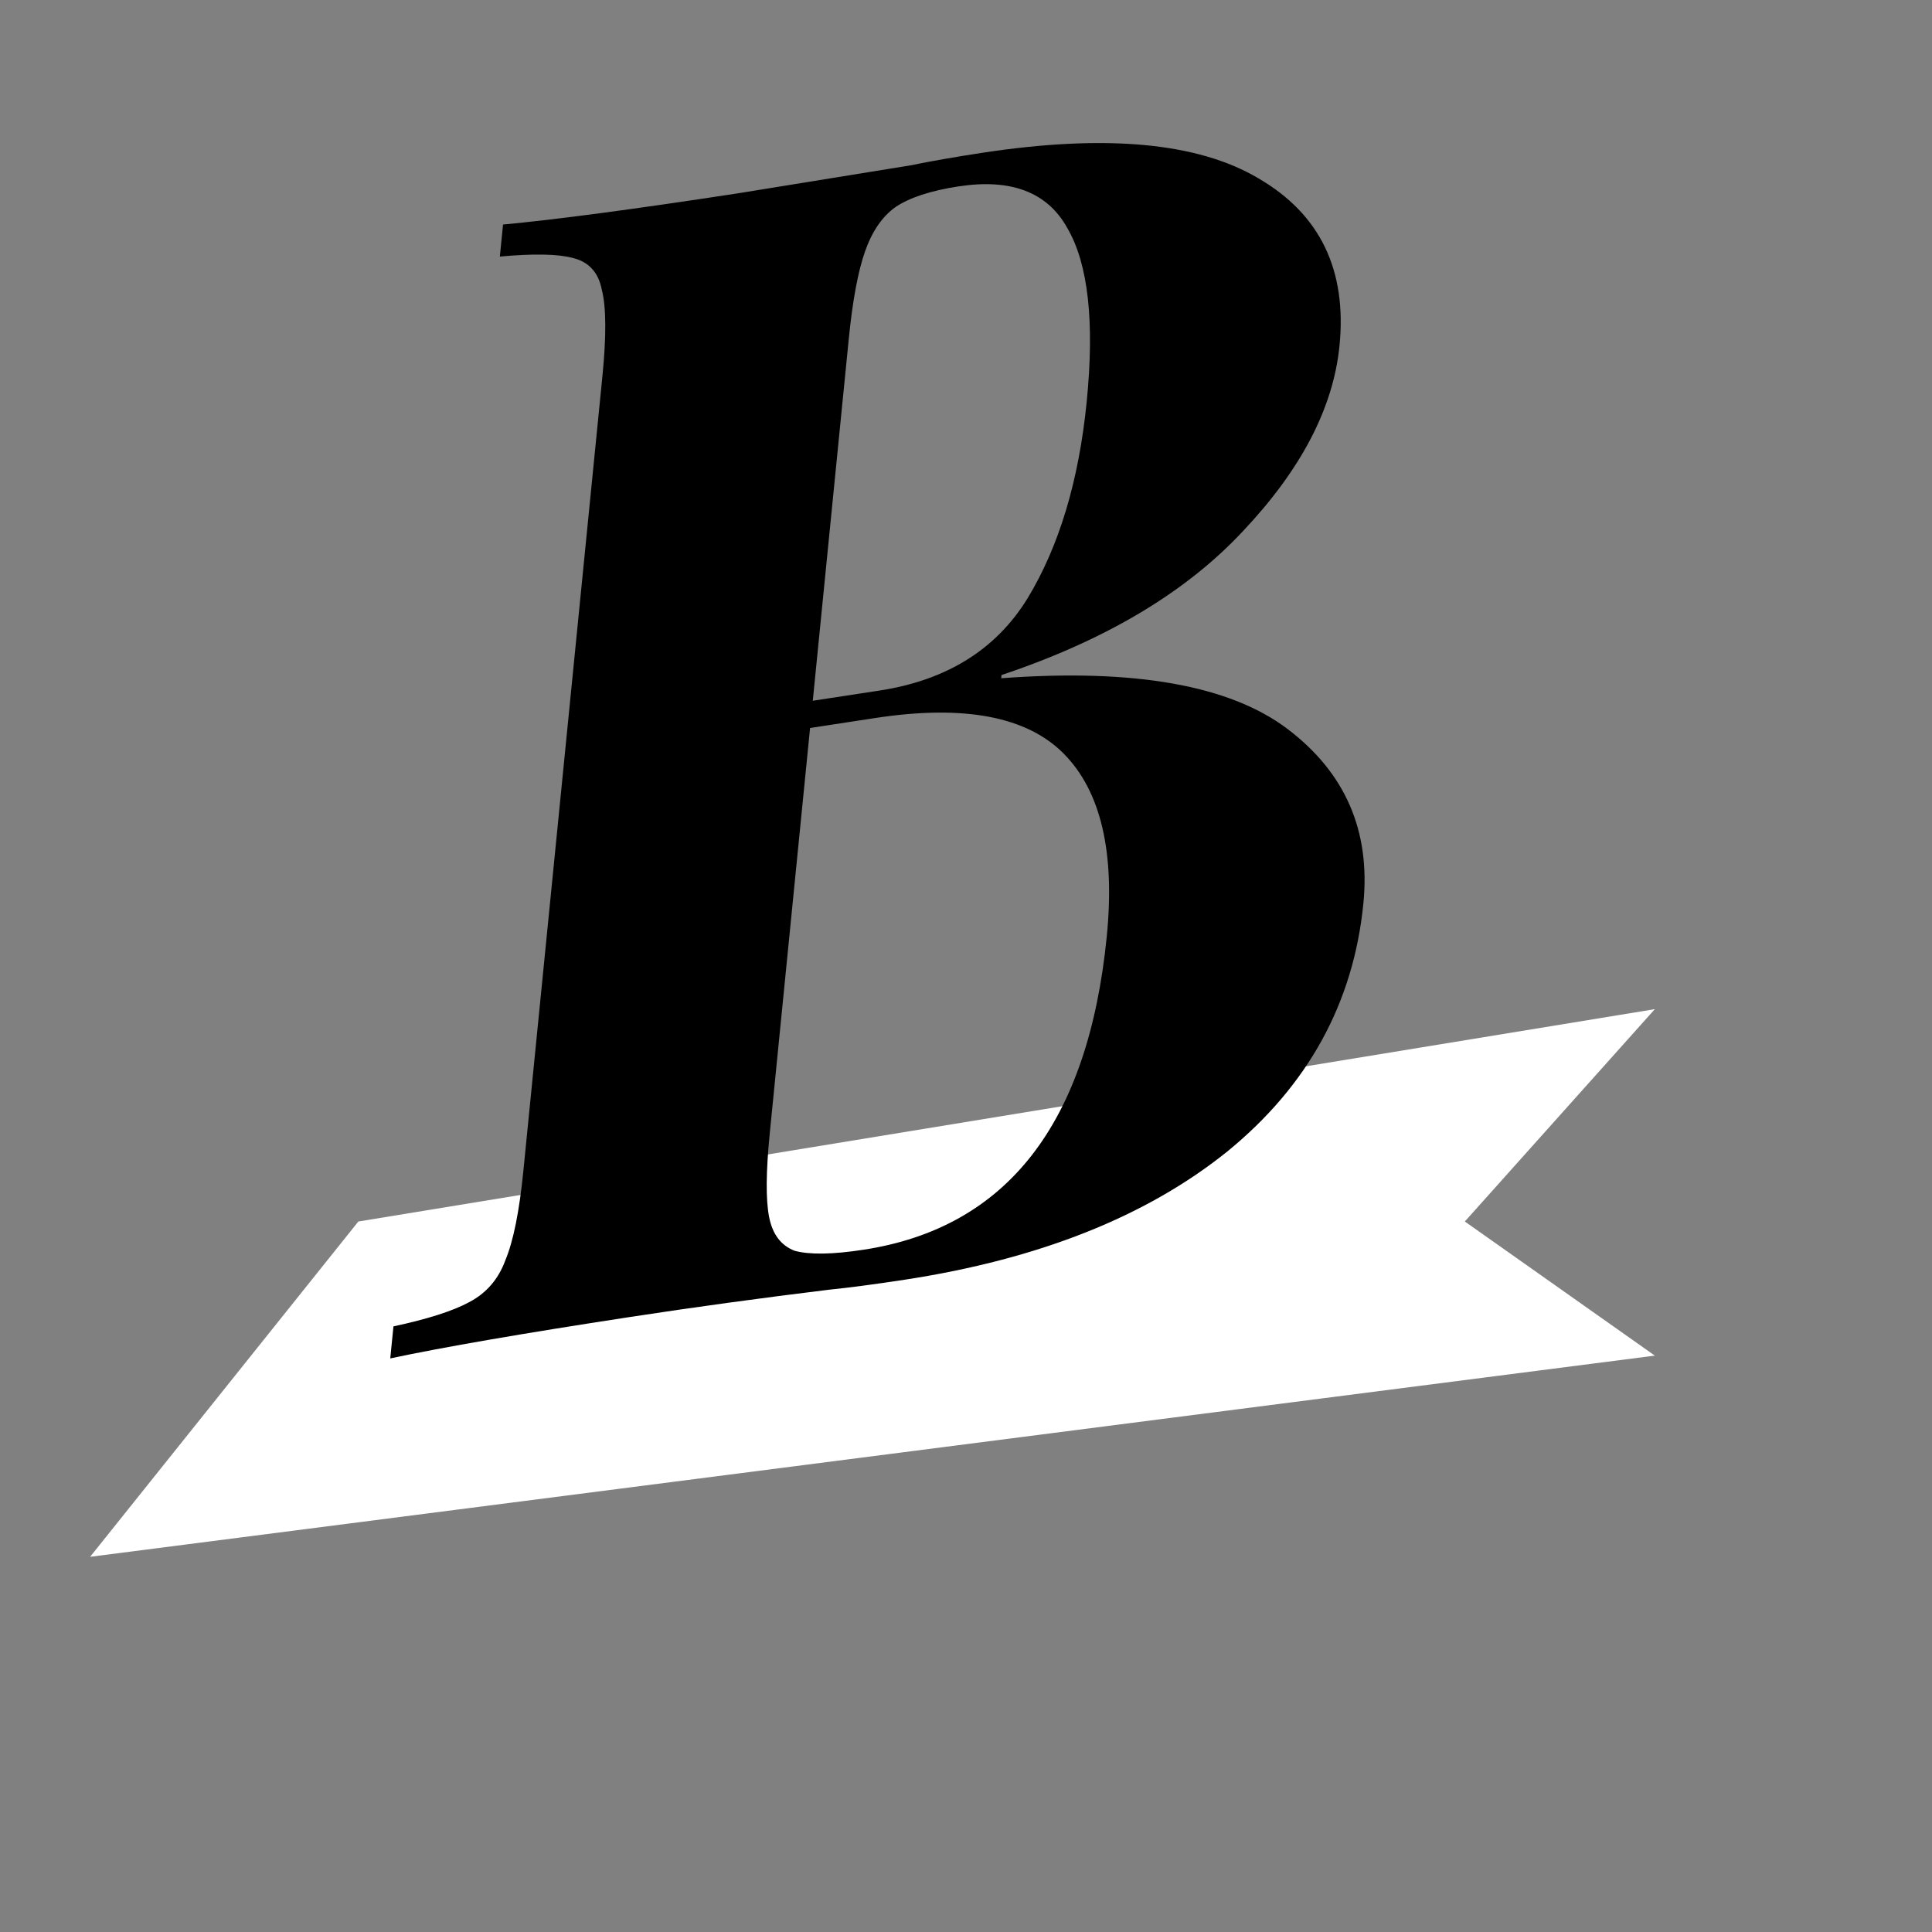 <svg width="240" height="240" viewBox="0 0 240 240" fill="none" xmlns="http://www.w3.org/2000/svg">
<rect x="0" y="0" width="240" height="240" fill="#808080" stroke="none"/>
<g clip-path="url(#clip0)">
<path d="M205.569 125.361L44.516 151.74L11.195 193.392L205.569 168.401L181.966 151.74L205.569 125.361Z" fill="white"/>
<path d="M124.373 84.254C140.926 83.028 152.786 85.132 159.955 90.566C167.124 96 170.26 103.226 169.363 112.245C168.136 124.58 162.502 134.846 152.461 143.043C142.433 151.108 129.076 156.416 112.392 158.969C108.671 159.538 105.533 159.953 102.979 160.213C94.535 161.243 86.271 162.377 78.185 163.614C64.966 165.636 55.065 167.346 48.48 168.746L48.876 164.767C53.137 163.854 56.27 162.852 58.274 161.762C60.407 160.652 61.906 158.92 62.772 156.567C63.766 154.195 64.514 150.489 65.015 145.449L74.83 46.771C75.331 41.731 75.309 38.143 74.763 36.006C74.346 33.849 73.15 32.53 71.175 32.049C69.33 31.547 66.302 31.488 62.093 31.871L62.489 27.892C68.995 27.288 78.729 25.995 91.691 24.012L113.079 20.545C115.659 20.019 118.617 19.502 121.954 18.991C137.355 16.635 148.814 17.69 156.332 22.157C163.979 26.603 167.334 33.535 166.397 42.952C165.632 50.644 161.647 58.307 154.442 65.94C147.366 73.553 137.356 79.525 124.413 83.856L124.373 84.254ZM119.076 23.154C115.611 23.684 112.998 24.541 111.237 25.724C109.605 26.888 108.349 28.713 107.47 31.199C106.59 33.684 105.913 37.314 105.439 42.089L100.967 87.051L109.244 85.785C117.586 84.508 123.716 80.697 127.633 74.351C131.564 67.872 134.017 59.725 134.993 49.911C135.983 39.964 135.181 32.772 132.589 28.336C130.125 23.88 125.621 22.153 119.076 23.154ZM107.265 155.247C125.104 152.518 135.178 139.548 137.486 116.338C138.528 105.86 136.753 98.295 132.16 93.642C127.568 88.99 119.753 87.508 108.716 89.196L100.63 90.433L95.624 140.766C95.149 145.541 95.12 149.007 95.538 151.163C95.955 153.32 97.016 154.725 98.721 155.378C100.567 155.88 103.415 155.836 107.265 155.247Z" fill="black"/>
</g>
<defs>
<clipPath id="clip0">
<rect width="240" height="240" fill="white"/>
</clipPath>
</defs>
</svg>
